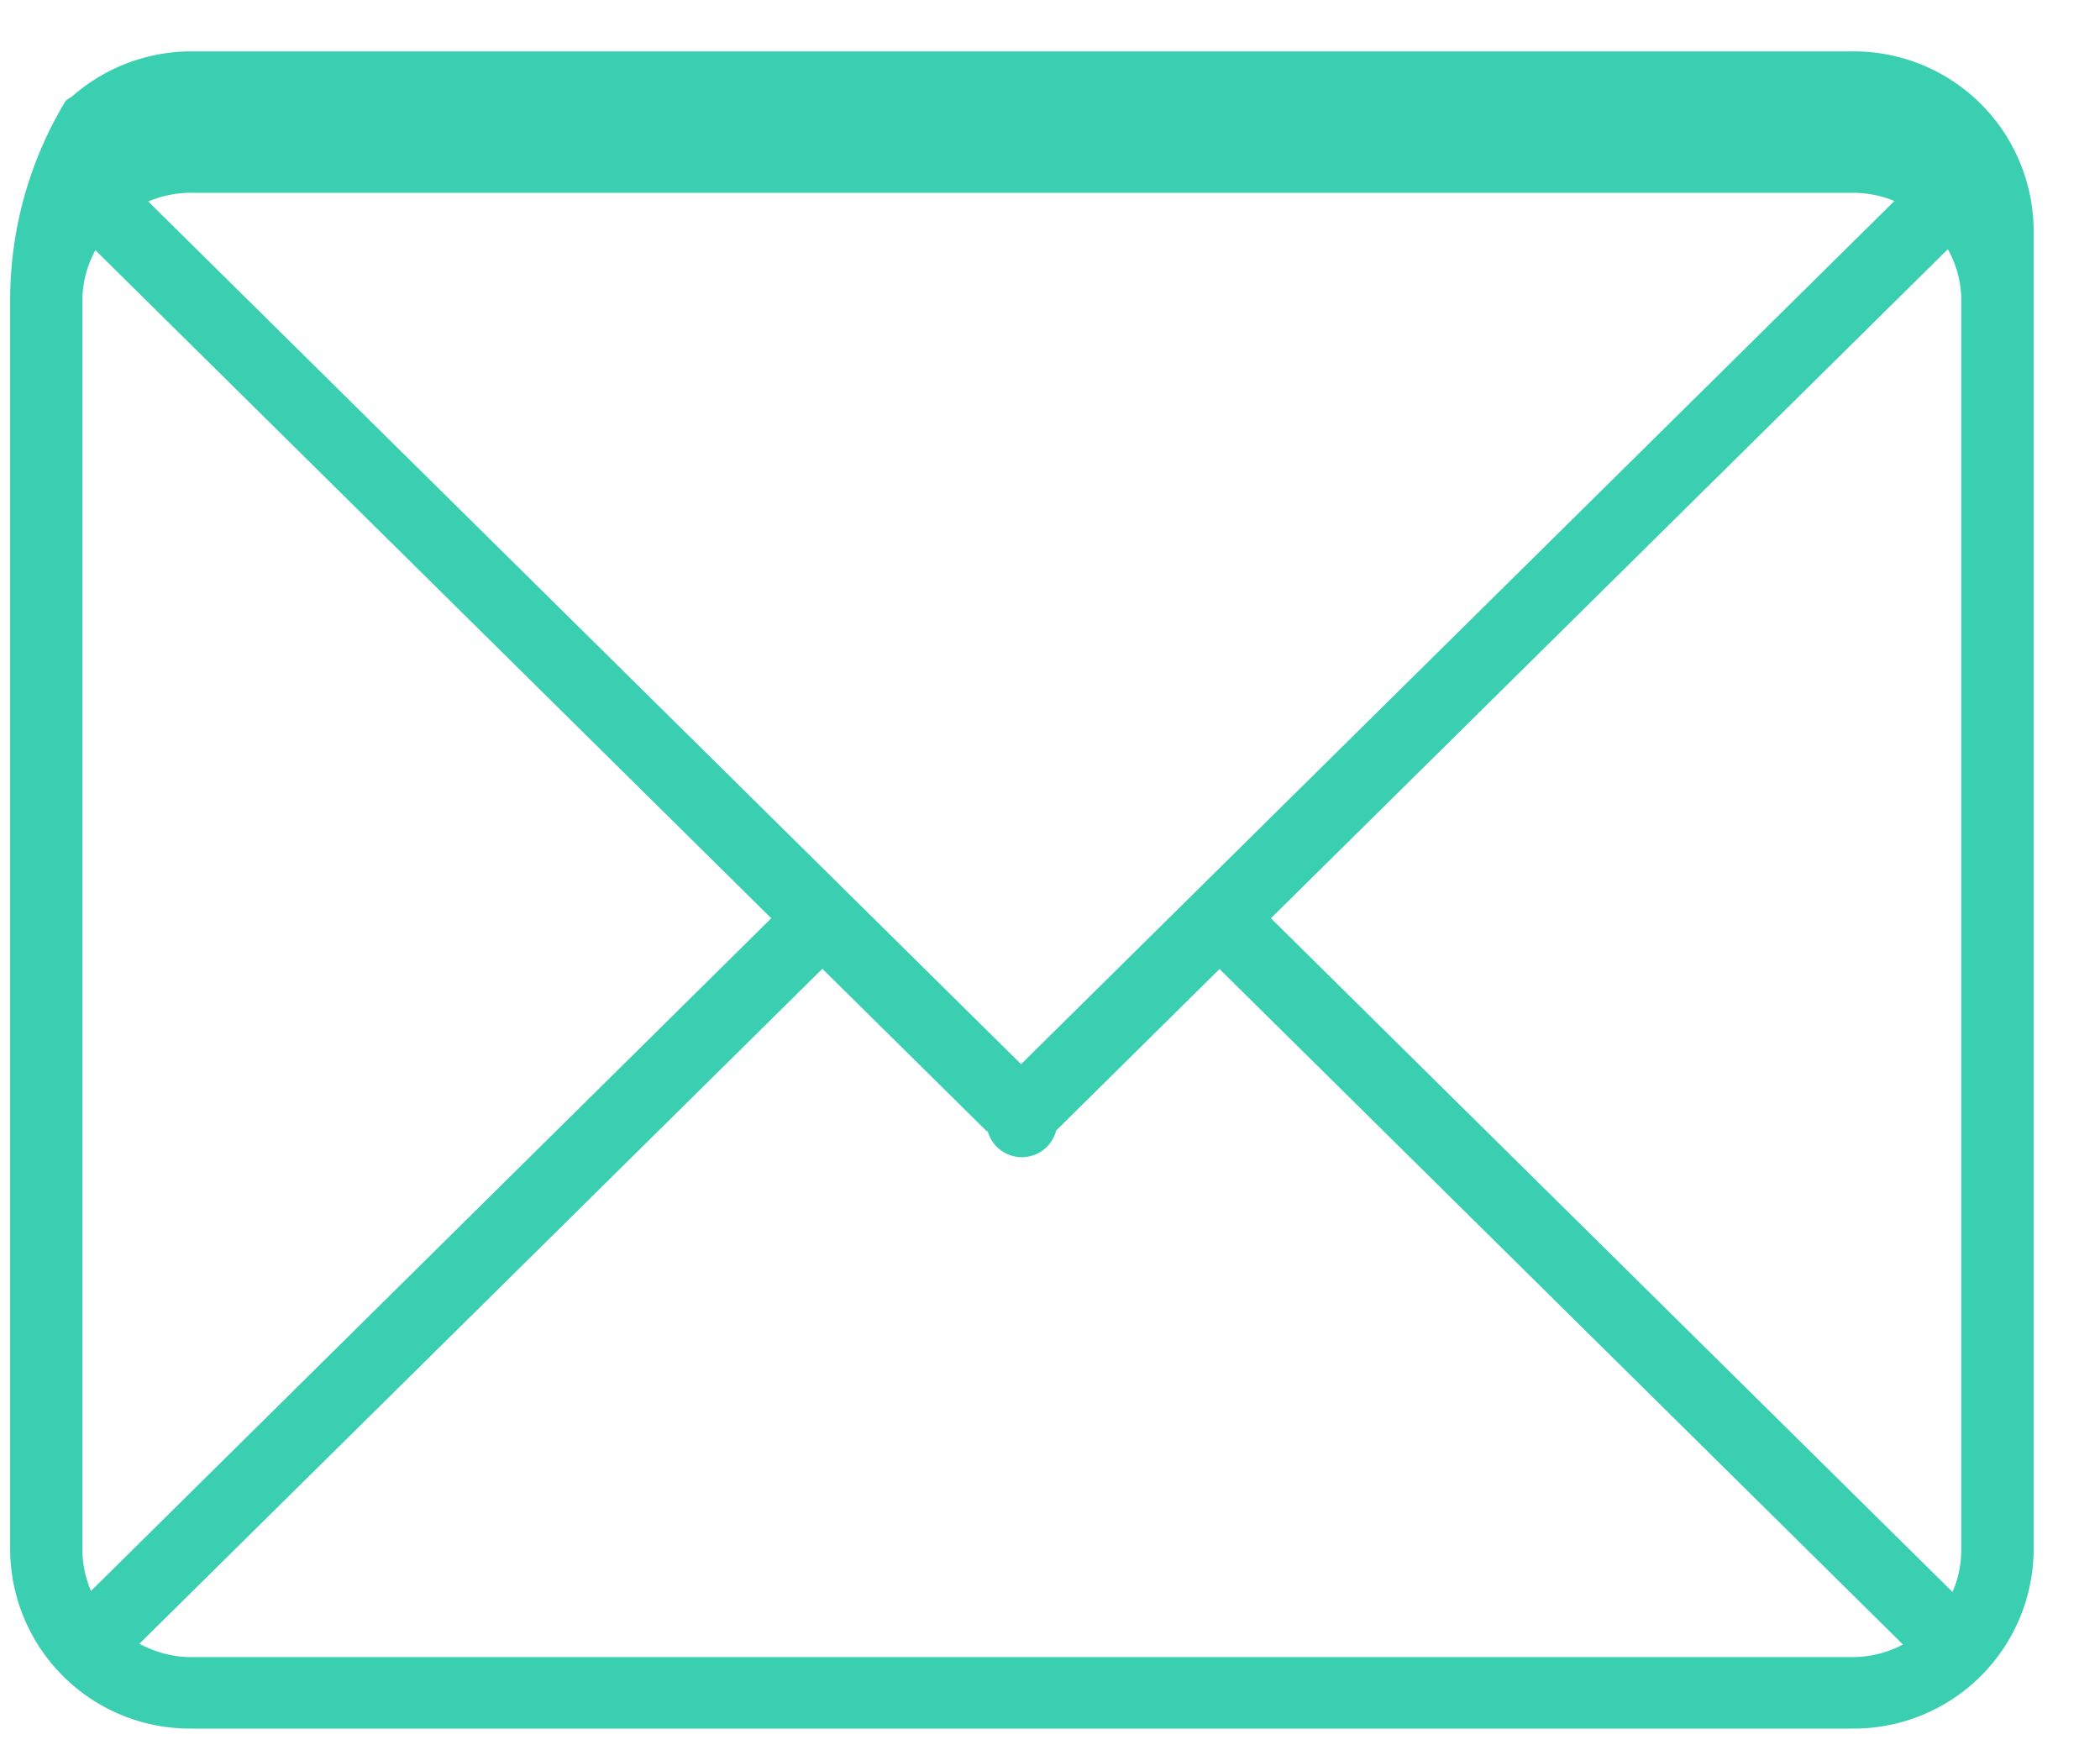<svg xmlns="http://www.w3.org/2000/svg" width="30" height="25" viewBox="0 0 30 25">
  <defs>
    <style>
      .cls-1 {
        fill: #3bcfb2;
        fill-rule: evenodd;
      }
    </style>
  </defs>
  <path id="unread_mail" data-name="unread mail" class="cls-1" d="M26.471,0.734H2.726a2.579,2.579,0,0,0-1.7.647,0.525,0.525,0,0,0-.084.056,0.331,0.331,0,0,0-.02.029A5.5,5.5,0,0,0,.145,4.285V22.139a2.569,2.569,0,0,0,2.581,2.551H26.471a2.569,2.569,0,0,0,2.581-2.551V3.285A2.569,2.569,0,0,0,26.471.734ZM2.726,2.754H26.471a1.556,1.556,0,0,1,.592.117L14.587,15.2,2.118,2.878A1.55,1.55,0,0,1,2.726,2.754ZM1.177,22.139V4.285a1.5,1.5,0,0,1,.186-0.711l9.655,9.542L1.3,22.724A1.506,1.506,0,0,1,1.177,22.139Zm25.293,1.53H2.726a1.546,1.546,0,0,1-.734-0.191l9.756-9.64,2.335,2.307c0.008,0.008.02,0.011,0.029,0.019a0.506,0.506,0,0,0,.976-0.016l0,0,2.334-2.307,9.763,9.648A1.545,1.545,0,0,1,26.471,23.669Zm1.548-1.53a1.5,1.5,0,0,1-.125.6l-9.737-9.623L27.826,3.56a1.5,1.5,0,0,1,.193.725V22.139Z"/>
</svg>
